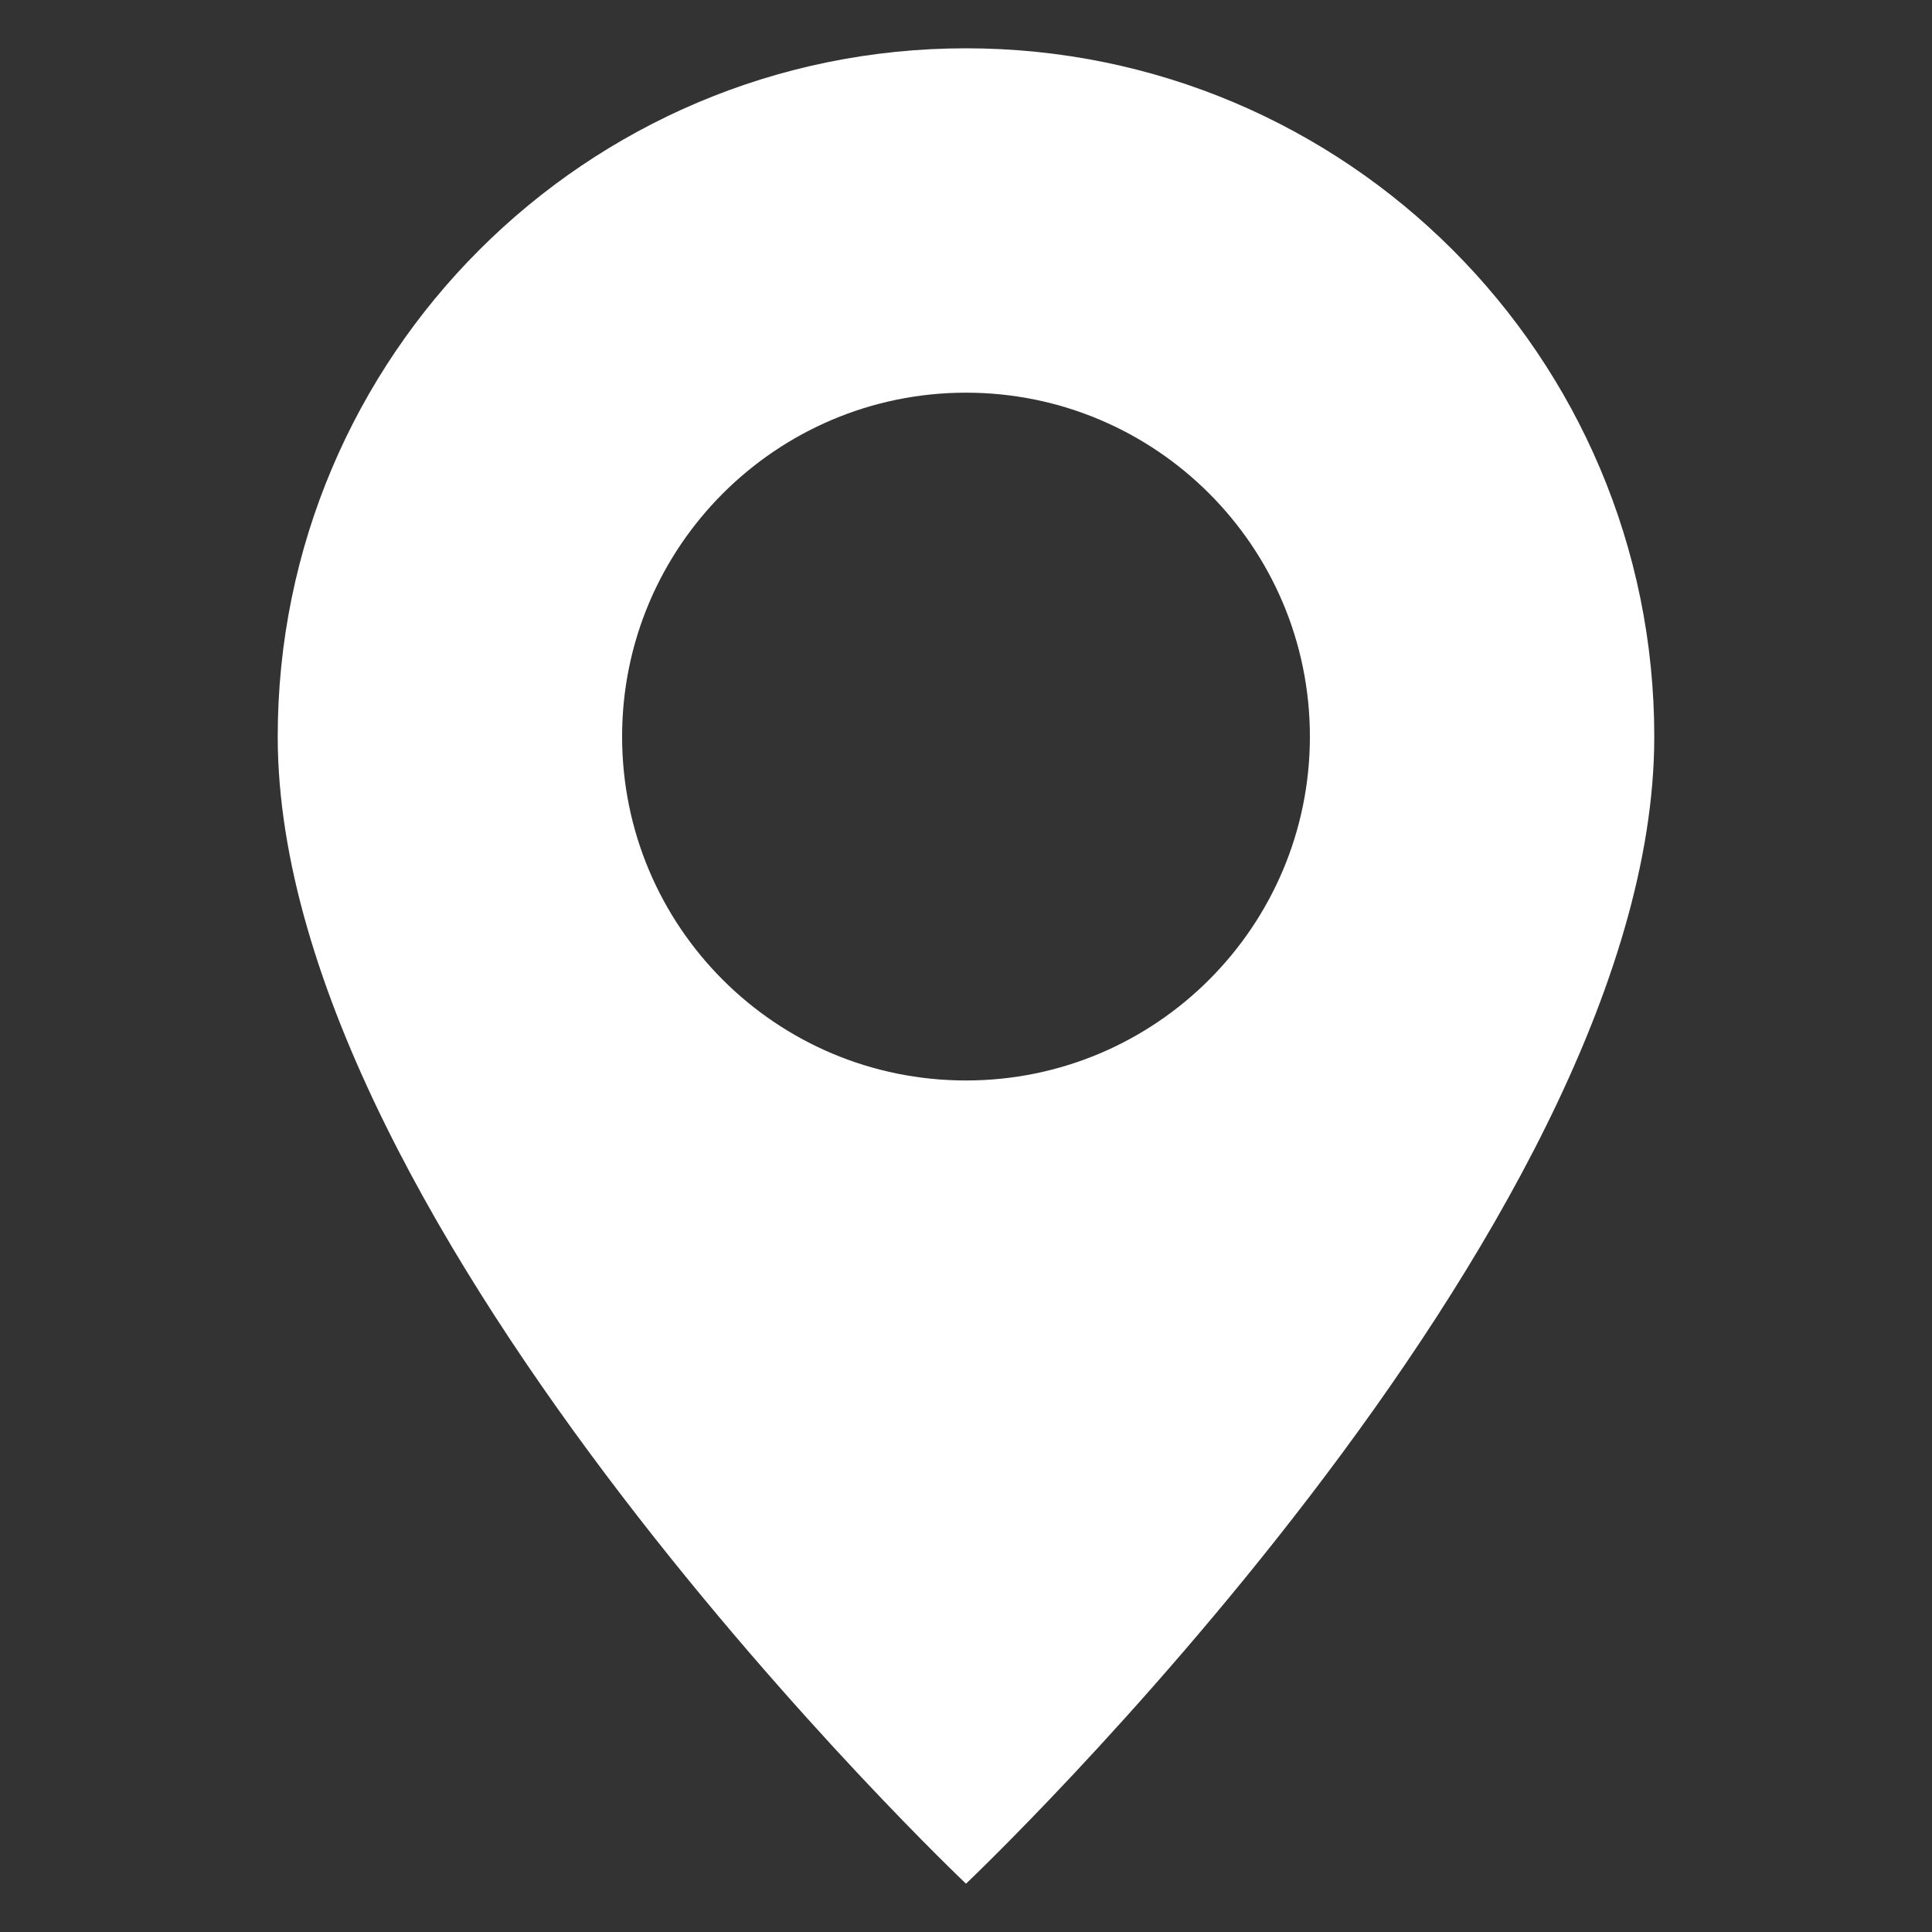 <?xml version="1.0" encoding="UTF-8"?>
<svg id="uuid-22cd3711-e9bd-4419-be47-cf16dccac8bf" data-name="圖層 1" xmlns="http://www.w3.org/2000/svg" viewBox="0 0 40 40">
  <rect x="0" y="0" width="40" height="40" fill="#333333" stroke="none"/>
  <path d="M20,39s14.25-13.5,14.25-23.75c0-7.87-6.38-14.25-14.25-14.25S5.75,7.38,5.75,15.25c0,10.25,14.25,23.75,14.25,23.75M20,22.37c-3.94,0-7.12-3.19-7.12-7.12s3.19-7.12,7.12-7.12,7.12,3.19,7.12,7.12-3.19,7.12-7.12,7.12" style="fill: #fff;"/>
</svg>